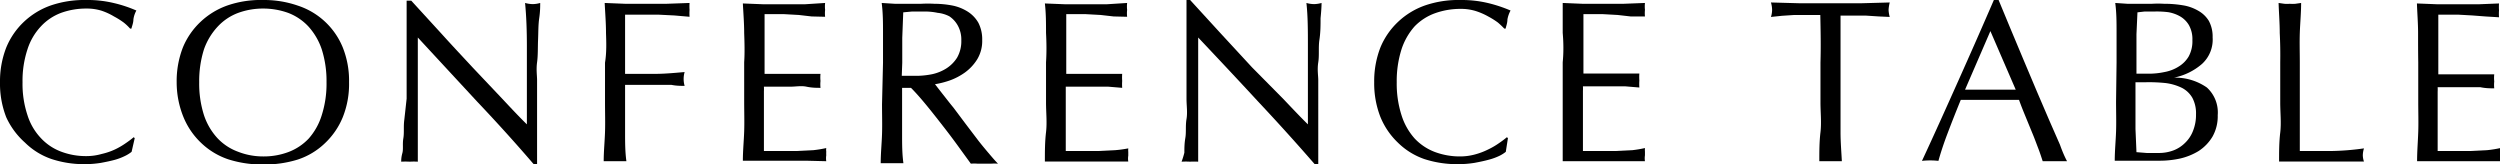<svg xmlns="http://www.w3.org/2000/svg" viewBox="0 0 151.98 9.98"><title>アセット 4</title><g id="レイヤー_2" data-name="レイヤー 2"><g id="レイヤー_1-2" data-name="レイヤー 1"><path d="M7.62,9.47A3.55,3.55,0,0,1,7,9.71c-.25.07-.54.13-.86.19a6.2,6.2,0,0,1-1,.08,6.33,6.33,0,0,1-2-.31,4.26,4.26,0,0,1-1.62-1A4.65,4.65,0,0,1,.38,7.13,5.61,5.61,0,0,1,0,5,5.64,5.64,0,0,1,.38,2.89,4.49,4.49,0,0,1,1.46,1.32a4.6,4.6,0,0,1,1.66-1A6.34,6.34,0,0,1,5.25,0,6.83,6.83,0,0,1,6.94.19,7.9,7.9,0,0,1,8.29.64a1.55,1.55,0,0,0-.18.54c0,.22-.09.41-.12.56l-.08,0a2.86,2.86,0,0,0-.39-.37A4.68,4.68,0,0,0,6.93,1,3.78,3.78,0,0,0,6.17.65,3,3,0,0,0,5.25.52,4.47,4.47,0,0,0,3.72.78a3.21,3.21,0,0,0-1.23.82A3.66,3.66,0,0,0,1.67,3a6.08,6.08,0,0,0-.3,2,6,6,0,0,0,.3,2,3.58,3.58,0,0,0,.82,1.4,3.21,3.21,0,0,0,1.23.82,4.24,4.24,0,0,0,1.53.27,3.37,3.37,0,0,0,.93-.13A4,4,0,0,0,7,9.08a4.45,4.45,0,0,0,.65-.38,6,6,0,0,0,.48-.36l.06.06L8,9.23A2.07,2.07,0,0,1,7.62,9.47Z"/><path d="M10.74,5a5.64,5.64,0,0,1,.38-2.12A4.49,4.49,0,0,1,12.2,1.32a4.6,4.6,0,0,1,1.66-1A6.23,6.23,0,0,1,16,0,6.26,6.26,0,0,1,18.1.34a4.44,4.44,0,0,1,2.74,2.55A5.45,5.45,0,0,1,21.22,5a5.42,5.42,0,0,1-.38,2.12,4.53,4.53,0,0,1-1.08,1.58,4.34,4.34,0,0,1-1.66,1A6.81,6.81,0,0,1,16,10a6.77,6.77,0,0,1-2.11-.31,4.42,4.42,0,0,1-1.66-1,4.53,4.53,0,0,1-1.08-1.58A5.61,5.61,0,0,1,10.74,5Zm9.11,0a6.36,6.36,0,0,0-.29-2,3.93,3.93,0,0,0-.82-1.4A3.28,3.28,0,0,0,17.51.78,4.48,4.48,0,0,0,16,.52a4.39,4.39,0,0,0-1.51.26,3.24,3.24,0,0,0-1.24.82A3.93,3.93,0,0,0,12.4,3a6.36,6.36,0,0,0-.29,2,6.27,6.27,0,0,0,.29,2,3.84,3.84,0,0,0,.82,1.4,3.24,3.24,0,0,0,1.24.82A4.17,4.17,0,0,0,16,9.51a4.26,4.26,0,0,0,1.54-.27,3.28,3.28,0,0,0,1.23-.82A3.84,3.84,0,0,0,19.56,7,6.27,6.27,0,0,0,19.85,5Z"/><path d="M29,6.17,25.4,2.28q0,.39,0,1.05c0,.44,0,1,0,1.79,0,.2,0,.44,0,.73s0,.59,0,.91,0,.64,0,1,0,.63,0,.91,0,.52,0,.73,0,.36,0,.43a3.68,3.68,0,0,0-.49,0,4.17,4.17,0,0,0-.52,0c0-.09,0-.27.07-.52s0-.55.06-.9,0-.73.06-1.14L24.72,6c0-.41,0-.82,0-1.21s0-.74,0-1c0-.89,0-1.66,0-2.31s0-1.12,0-1.44H25l1.83,2c.64.71,1.29,1.4,1.93,2.09L30.53,6c.57.61,1.07,1.14,1.5,1.56V5.67c0-1,0-1.93,0-2.86S32,1,31.92.18a1.85,1.85,0,0,0,.48.07,1.7,1.7,0,0,0,.44-.07c0,.21,0,.52-.06.93s-.05.85-.07,1.31,0,.93-.06,1.37,0,.81,0,1.08v.84c0,.32,0,.65,0,1s0,.69,0,1,0,.68,0,1V10h-.19Q30.85,8.12,29,6.17Z"/><path d="M36.84,2c0-.6-.05-1.2-.08-1.82L38,.23c.41,0,.83,0,1.25,0s.84,0,1.27,0l1.4-.05a3,3,0,0,0,0,.42,3,3,0,0,0,0,.42L41,.94,40,.89l-1.07,0H38c0,.33,0,.64,0,.94s0,.6,0,.89,0,.63,0,.91v.86q.93,0,1.83,0c.6,0,1.2-.06,1.79-.11a1.5,1.5,0,0,0,0,.84c-.24,0-.5,0-.8-.06l-.91,0H38V6.22c0,.61,0,1.22,0,1.82s0,1.18.08,1.76q-.33,0-.69,0t-.69,0c0-.58.06-1.17.08-1.76s0-1.21,0-1.82V3.81C36.88,3.19,36.86,2.59,36.84,2Z"/><path d="M45.24,2c0-.59-.05-1.19-.08-1.79l1.26.05c.41,0,.83,0,1.25,0s.84,0,1.25,0L50.16.18a2,2,0,0,0,0,.42,2,2,0,0,0,0,.42L49.34,1,48.56.91l-.9-.05-1.18,0c0,.3,0,.58,0,.85s0,.58,0,.93,0,.72,0,1.06,0,.61,0,.79l1.1,0,.9,0,.75,0,.65,0a2,2,0,0,0,0,.43,2,2,0,0,0,0,.42c-.24,0-.52,0-.85-.07s-.64,0-1,0l-.91,0h-.68a2.72,2.72,0,0,1,0,.28c0,.09,0,.22,0,.37V7.08c0,.54,0,1,0,1.32s0,.61,0,.78h1c.36,0,.7,0,1,0l1-.05A6.85,6.85,0,0,0,50.23,9a.78.78,0,0,0,0,.22,1.7,1.7,0,0,0,0,.22,1.19,1.19,0,0,0,0,.36L49,9.77H46.44l-1.28,0c0-.6.06-1.19.08-1.78s0-1.2,0-1.82V3.79C45.28,3.18,45.26,2.57,45.24,2Z"/><path d="M53.68,3.81c0-.62,0-1.22,0-1.81s0-1.2-.08-1.82l.8.05c.26,0,.53,0,.8,0s.54,0,.8,0a7,7,0,0,1,.8,0,5.83,5.83,0,0,1,1.12.11,2.76,2.76,0,0,1,.93.38,1.93,1.93,0,0,1,.63.67,2.2,2.2,0,0,1,.23,1.05,2.15,2.15,0,0,1-.3,1.16,2.84,2.84,0,0,1-.74.8,3.77,3.77,0,0,1-.93.49,5.42,5.42,0,0,1-.9.23l.46.59c.2.25.41.53.66.83l.75,1,.76,1c.24.31.47.58.69.84s.38.44.51.57a3,3,0,0,0-.42,0h-.82a2.73,2.73,0,0,0-.41,0l-.64-.88c-.28-.39-.59-.81-.94-1.26s-.7-.9-1.06-1.34-.69-.82-1-1.13h-.54v1c0,.61,0,1.22,0,1.82s0,1.18.08,1.76q-.33,0-.69,0t-.69,0c0-.58.06-1.17.08-1.76s0-1.21,0-1.82Zm1.14.8.43,0,.51,0a5,5,0,0,0,.91-.1,2.69,2.69,0,0,0,.86-.35,2.12,2.12,0,0,0,.65-.65,2,2,0,0,0,.26-1.05,1.76,1.76,0,0,0-.21-.9,1.59,1.59,0,0,0-.52-.57A2,2,0,0,0,57,.78,3.81,3.81,0,0,0,56.27.7l-.82,0-.54.05L54.85,2.3c0,.5,0,1,0,1.51Z"/><path d="M63.59,2c0-.59,0-1.19-.07-1.79l1.25.05c.42,0,.83,0,1.25,0s.84,0,1.25,0L68.52.18a2,2,0,0,0,0,.42,2,2,0,0,0,0,.42L67.7,1,66.91.91,66,.86l-1.18,0c0,.3,0,.58,0,.85s0,.58,0,.93,0,.72,0,1.06v.79l1.11,0,.89,0,.75,0,.65,0a3,3,0,0,0,0,.43,3,3,0,0,0,0,.42l-.84-.07-1,0-.91,0h-.68v.28c0,.09,0,.22,0,.37V7.08c0,.54,0,1,0,1.32s0,.61,0,.78h1c.35,0,.7,0,1,0l1-.05a7,7,0,0,0,.8-.11,1.43,1.43,0,0,0,0,.22c0,.08,0,.15,0,.22a1.15,1.15,0,0,0,0,.36q-.63,0-1.26,0H64.79l-1.27,0c0-.6,0-1.19.07-1.78s0-1.2,0-1.82V3.79C63.63,3.18,63.62,2.57,63.59,2Z"/><path d="M76.48,6.17c-1.21-1.31-2.42-2.6-3.64-3.89q0,.39,0,1.05c0,.44,0,1,0,1.79,0,.2,0,.44,0,.73s0,.59,0,.91,0,.64,0,1,0,.63,0,.91,0,.52,0,.73,0,.36,0,.43a3.79,3.79,0,0,0-.49,0,4.17,4.17,0,0,0-.52,0A4.73,4.73,0,0,0,72,9.28c0-.25,0-.55.06-.9s0-.73.07-1.14,0-.82,0-1.23,0-.82,0-1.21,0-.74,0-1V1.44c0-.64,0-1.12,0-1.44h.22l1.83,2,1.93,2.09L78,6c.58.61,1.08,1.14,1.51,1.56V5.67c0-1,0-1.93,0-2.86s0-1.81-.09-2.63a1.78,1.78,0,0,0,.47.07,1.83,1.83,0,0,0,.45-.07q0,.32-.06.93c0,.41,0,.85-.07,1.31s0,.93-.07,1.37,0,.81,0,1.08V6.71c0,.34,0,.69,0,1s0,.68,0,1,0,.57,0,.79V10h-.2Q78.31,8.12,76.48,6.17Z"/><path d="M91.16,9.47a3.55,3.55,0,0,1-.66.24c-.25.07-.54.13-.86.19a6.3,6.3,0,0,1-1,.08,6.43,6.43,0,0,1-2.05-.31,4.29,4.29,0,0,1-1.61-1,4.51,4.51,0,0,1-1.07-1.58A5.61,5.61,0,0,1,83.54,5a5.64,5.64,0,0,1,.38-2.12A4.49,4.49,0,0,1,85,1.32a4.6,4.6,0,0,1,1.66-1A6.26,6.26,0,0,1,88.79,0a6.89,6.89,0,0,1,1.69.19,8.54,8.54,0,0,1,1.35.45,1.77,1.77,0,0,0-.19.54c0,.22-.08.41-.11.56l-.08,0a4.9,4.9,0,0,0-.39-.37A4.68,4.68,0,0,0,90.47,1a4.05,4.05,0,0,0-.76-.33,3,3,0,0,0-.92-.13,4.57,4.57,0,0,0-1.54.26A3.28,3.28,0,0,0,86,1.6,3.93,3.93,0,0,0,85.2,3a6.36,6.36,0,0,0-.29,2,6.27,6.27,0,0,0,.29,2A3.84,3.84,0,0,0,86,8.42a3.28,3.28,0,0,0,1.23.82,4.34,4.34,0,0,0,1.54.27,3.48,3.48,0,0,0,.93-.13,4.22,4.22,0,0,0,.78-.3,4.45,4.45,0,0,0,.65-.38,6,6,0,0,0,.48-.36l.06.06-.13.83A2.07,2.07,0,0,1,91.16,9.47Z"/><path d="M95,2C95,1.38,95,.78,95,.18L96.2.23c.42,0,.83,0,1.25,0s.84,0,1.25,0L100,.18a2,2,0,0,0,0,.42A2,2,0,0,0,100,1L99.13,1,98.34.91l-.9-.05-1.18,0c0,.3,0,.58,0,.85s0,.58,0,.93V3.68c0,.35,0,.61,0,.79l1.11,0,.89,0,.75,0,.65,0a3,3,0,0,0,0,.43,3,3,0,0,0,0,.42l-.84-.07-1,0-.91,0h-.68a2.72,2.72,0,0,1,0,.28V8.4q0,.53,0,.78h1c.35,0,.7,0,1,0l1-.05A7,7,0,0,0,100,9a1.43,1.43,0,0,0,0,.22c0,.08,0,.15,0,.22a1.15,1.15,0,0,0,0,.36q-.63,0-1.26,0H96.22L95,9.8C95,9.2,95,8.61,95,8s0-1.2,0-1.82V3.79C95.06,3.18,95.05,2.57,95,2Z"/><path d="M110.66.91h-.77l-.8,0-.76.05-.67.07a1.48,1.48,0,0,0,.07-.44,1.77,1.77,0,0,0-.07-.44l1.81.05c.58,0,1.19,0,1.8,0s1.22,0,1.81,0l1.8-.05a2.49,2.49,0,0,0-.07.45,1.91,1.91,0,0,0,.07.43L114.22,1l-.77-.05-.8,0h-.76c0,1,0,1.93,0,2.9V6.22c0,.61,0,1.22,0,1.82s.05,1.18.08,1.76q-.33,0-.69,0c-.24,0-.47,0-.68,0,0-.58,0-1.17.07-1.76s0-1.21,0-1.82V3.81C110.7,2.84,110.68,1.87,110.66.91Z"/><path d="M125.66,9.8l-.37,0h-.74l-.37,0c-.07-.21-.15-.47-.27-.78s-.23-.62-.37-.95l-.41-1c-.14-.34-.27-.66-.39-1l-.91,0h-1.78l-.85,0c-.3.73-.57,1.42-.82,2.08s-.42,1.2-.54,1.63a4.52,4.52,0,0,0-1,0c.76-1.63,1.49-3.26,2.21-4.87s1.45-3.26,2.17-4.93h.27l.73,1.76.8,1.91.81,1.92.76,1.77.64,1.46C125.39,9.25,125.54,9.58,125.66,9.8Zm-6.2-4.35h2.3l.78,0L121,1.89Z"/><path d="M128.67,3.79c0-.61,0-1.22,0-1.82s0-1.19-.08-1.79l.74.05c.26,0,.5,0,.75,0l.74,0a6.23,6.23,0,0,1,.74,0,6.72,6.72,0,0,1,1.13.09,2.68,2.68,0,0,1,.94.33,1.76,1.76,0,0,1,.65.62,2,2,0,0,1,.23,1,2,2,0,0,1-.65,1.62,3.72,3.72,0,0,1-1.7.83v0a3.37,3.37,0,0,1,2,.6A2.05,2.05,0,0,1,134.82,7a2.52,2.52,0,0,1-.32,1.31,2.69,2.69,0,0,1-.84.87,3.79,3.79,0,0,1-1.14.46,5.87,5.87,0,0,1-1.24.13h-.68l-.68,0h-.68c-.23,0-.45,0-.68,0,0-.6.06-1.19.08-1.78s0-1.2,0-1.82Zm1.91.69a4.57,4.57,0,0,0,1-.1,2.41,2.41,0,0,0,.86-.33,1.78,1.78,0,0,0,.61-.61,1.92,1.92,0,0,0,.23-1,1.73,1.73,0,0,0-.21-.91,1.49,1.49,0,0,0-.53-.53,2.19,2.19,0,0,0-.73-.26A5.52,5.52,0,0,0,131,.7l-.62,0-.44.05-.06,1.33c0,.44,0,.88,0,1.33V4.48Zm-.76,1.95q0,.71,0,1.41l.06,1.41.63.05c.24,0,.49,0,.74,0a2.51,2.51,0,0,0,.86-.15,2,2,0,0,0,.72-.46,2,2,0,0,0,.49-.74,2.59,2.59,0,0,0,.18-1,2,2,0,0,0-.22-1,1.56,1.56,0,0,0-.62-.6,3.16,3.16,0,0,0-1-.3A9.7,9.7,0,0,0,130.45,5h-.63Z"/><path d="M138.59,2c0-.6-.05-1.2-.07-1.82l.35.05a1.83,1.83,0,0,0,.33,0,1.94,1.94,0,0,0,.34,0l.35-.05c0,.62-.06,1.22-.08,1.82s0,1.19,0,1.81c0,1.17,0,2.19,0,3.06s0,1.63,0,2.31c.66,0,1.3,0,1.9,0a15.64,15.64,0,0,0,2-.16,1.52,1.52,0,0,0-.07.42,1.23,1.23,0,0,0,.07.38q-.65,0-1.29,0h-2.58l-1.29,0c0-.58,0-1.17.07-1.76s0-1.21,0-1.82V3.81C138.63,3.19,138.62,2.59,138.59,2Z"/><path d="M147,2c0-.59-.05-1.19-.07-1.79l1.25.05c.41,0,.83,0,1.25,0s.84,0,1.25,0l1.24-.05a3,3,0,0,0,0,.42,3,3,0,0,0,0,.42L151.09,1l-.78-.06-.9-.05-1.18,0c0,.3,0,.58,0,.85s0,.58,0,.93,0,.72,0,1.06,0,.61,0,.79l1.1,0,.9,0,.75,0,.65,0a2,2,0,0,0,0,.43,2,2,0,0,0,0,.42c-.24,0-.52,0-.85-.07l-1,0-.91,0h-.68a2.72,2.72,0,0,1,0,.28c0,.09,0,.22,0,.37V7.08c0,.54,0,1,0,1.32s0,.61,0,.78h1c.36,0,.71,0,1,0l1-.05A6.54,6.54,0,0,0,152,9a.78.78,0,0,0,0,.22,1.7,1.7,0,0,0,0,.22,1.63,1.63,0,0,0,0,.36c-.42,0-.83,0-1.25,0h-2.54c-.42,0-.85,0-1.27,0,0-.6.05-1.19.07-1.78s0-1.2,0-1.82V3.79C147,3.18,147,2.57,147,2Z"/></g></g></svg>